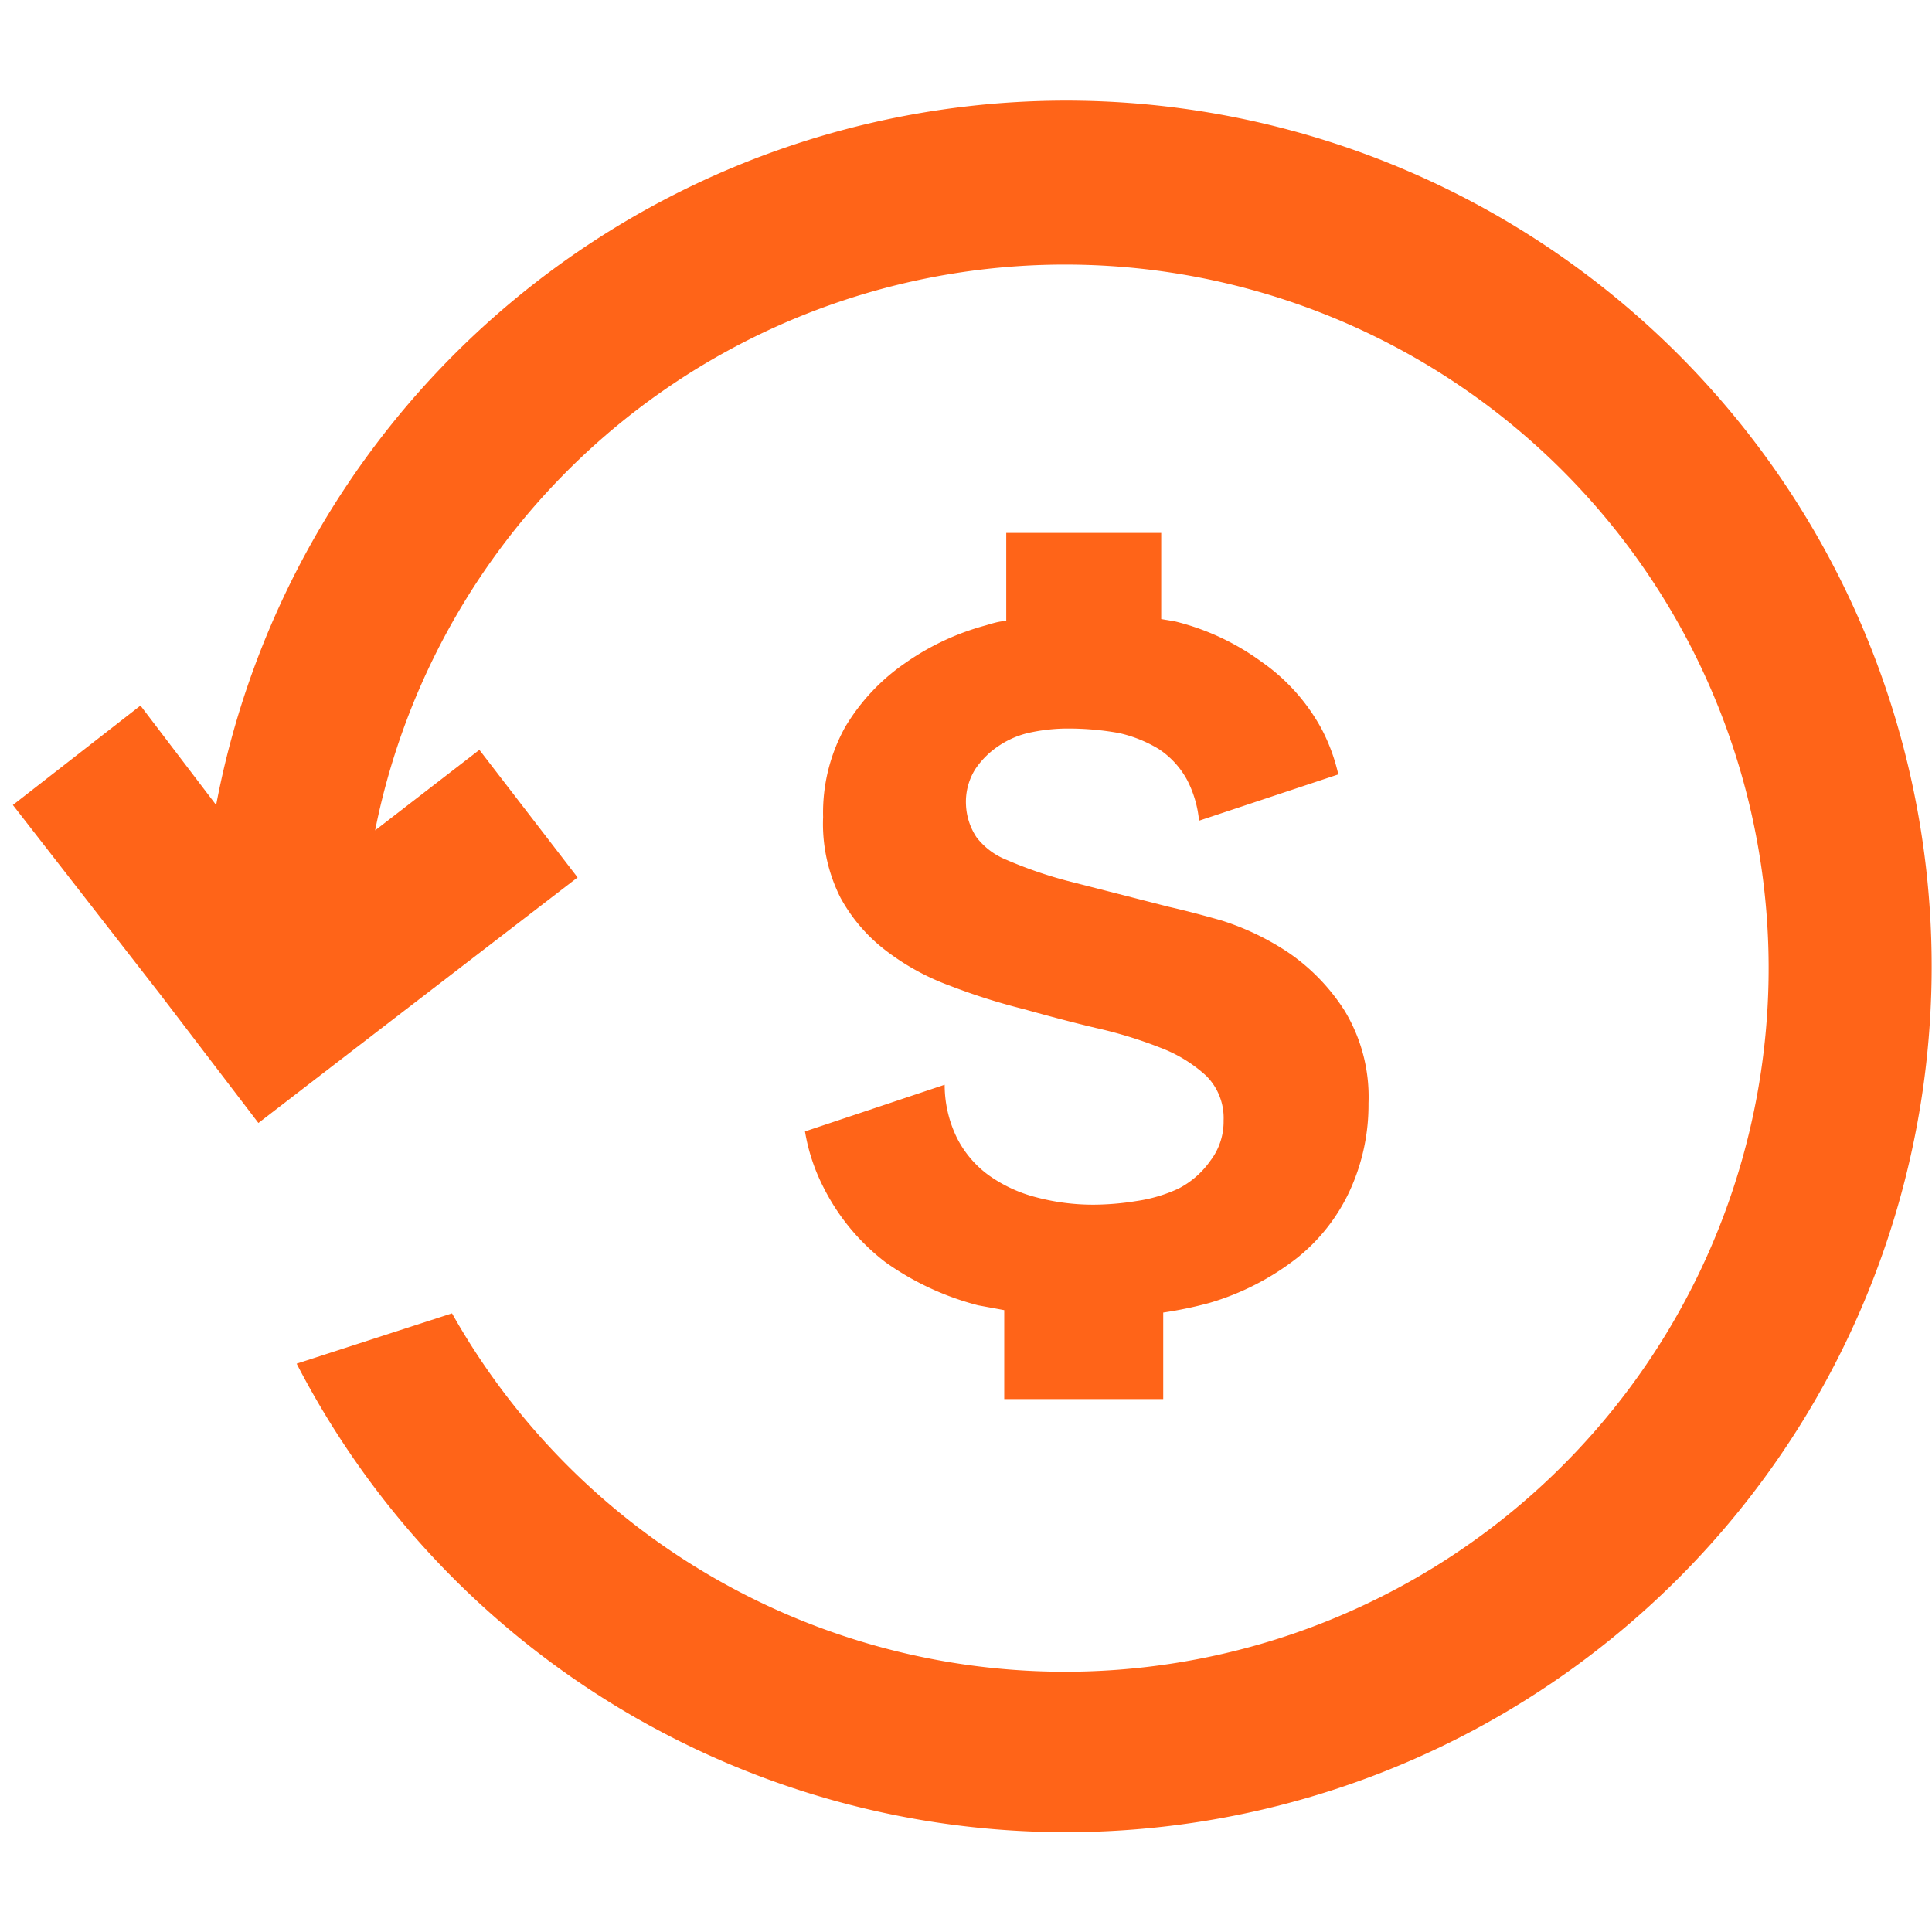 <svg id="Layer_1" data-name="Layer 1" xmlns="http://www.w3.org/2000/svg" viewBox="0 0 48 48"><defs><style>.cls-1{fill:#ff6418;}</style></defs><path class="cls-1" d="M29.28,29.53a3.75,3.75,0,0,1-1.05.31,6.79,6.79,0,0,1-1.06.09,5.51,5.51,0,0,1-1.41-.18,3.56,3.56,0,0,1-1.18-.54,2.59,2.59,0,0,1-.81-.95,3,3,0,0,1-.3-1.31L20,28.11a4.74,4.74,0,0,0,.46,1.39A5.38,5.38,0,0,0,22,31.36a7,7,0,0,0,2.3,1.07l.65.12v2.21H28.9V32.61a9.73,9.73,0,0,0,1.15-.24,6.5,6.5,0,0,0,2.18-1.12,4.61,4.61,0,0,0,1.32-1.7A5.1,5.1,0,0,0,34,27.41a4.13,4.13,0,0,0-.6-2.31A5,5,0,0,0,32,23.66a6.53,6.53,0,0,0-1.65-.79c-.56-.16-1-.27-1.31-.34l-2.54-.65A10.64,10.64,0,0,1,25,21.36a1.76,1.76,0,0,1-.74-.56A1.58,1.58,0,0,1,24,20a1.53,1.53,0,0,1,.23-.89,2.11,2.11,0,0,1,.6-.59,2.23,2.23,0,0,1,.81-.33,4.48,4.48,0,0,1,.89-.09,7.12,7.12,0,0,1,1.26.11,3.29,3.29,0,0,1,1,.4,2.14,2.14,0,0,1,.71.78,2.77,2.77,0,0,1,.29,1l3.46-1.15a4.64,4.64,0,0,0-.41-1.12,4.85,4.85,0,0,0-1.5-1.68,6.11,6.11,0,0,0-2.14-1l-.35-.06V13.24H25v2.19c-.17,0-.35.06-.52.11a6.35,6.35,0,0,0-2,.94A5.07,5.07,0,0,0,21,18.06a4.38,4.38,0,0,0-.55,2.24,4.08,4.08,0,0,0,.43,2A4.15,4.15,0,0,0,22,23.61a6,6,0,0,0,1.6.88,15.6,15.6,0,0,0,1.83.58c.61.17,1.21.33,1.8.47a10.86,10.86,0,0,1,1.6.49,3.51,3.51,0,0,1,1.14.7,1.48,1.48,0,0,1,.43,1.11,1.6,1.6,0,0,1-.33,1A2.2,2.2,0,0,1,29.28,29.53Z"/><path class="cls-1" d="M26.49,2.5A21.5,21.5,0,0,0,5.37,20L3.49,17.53.32,20,4,24.73H4L6.42,27.9l3.17-2.44h0l4.76-3.66-2.44-3.17-2.59,2a17.48,17.48,0,1,1,1.91,12L7.37,33.88A21.51,21.51,0,1,0,26.49,2.5Z"/></svg>
